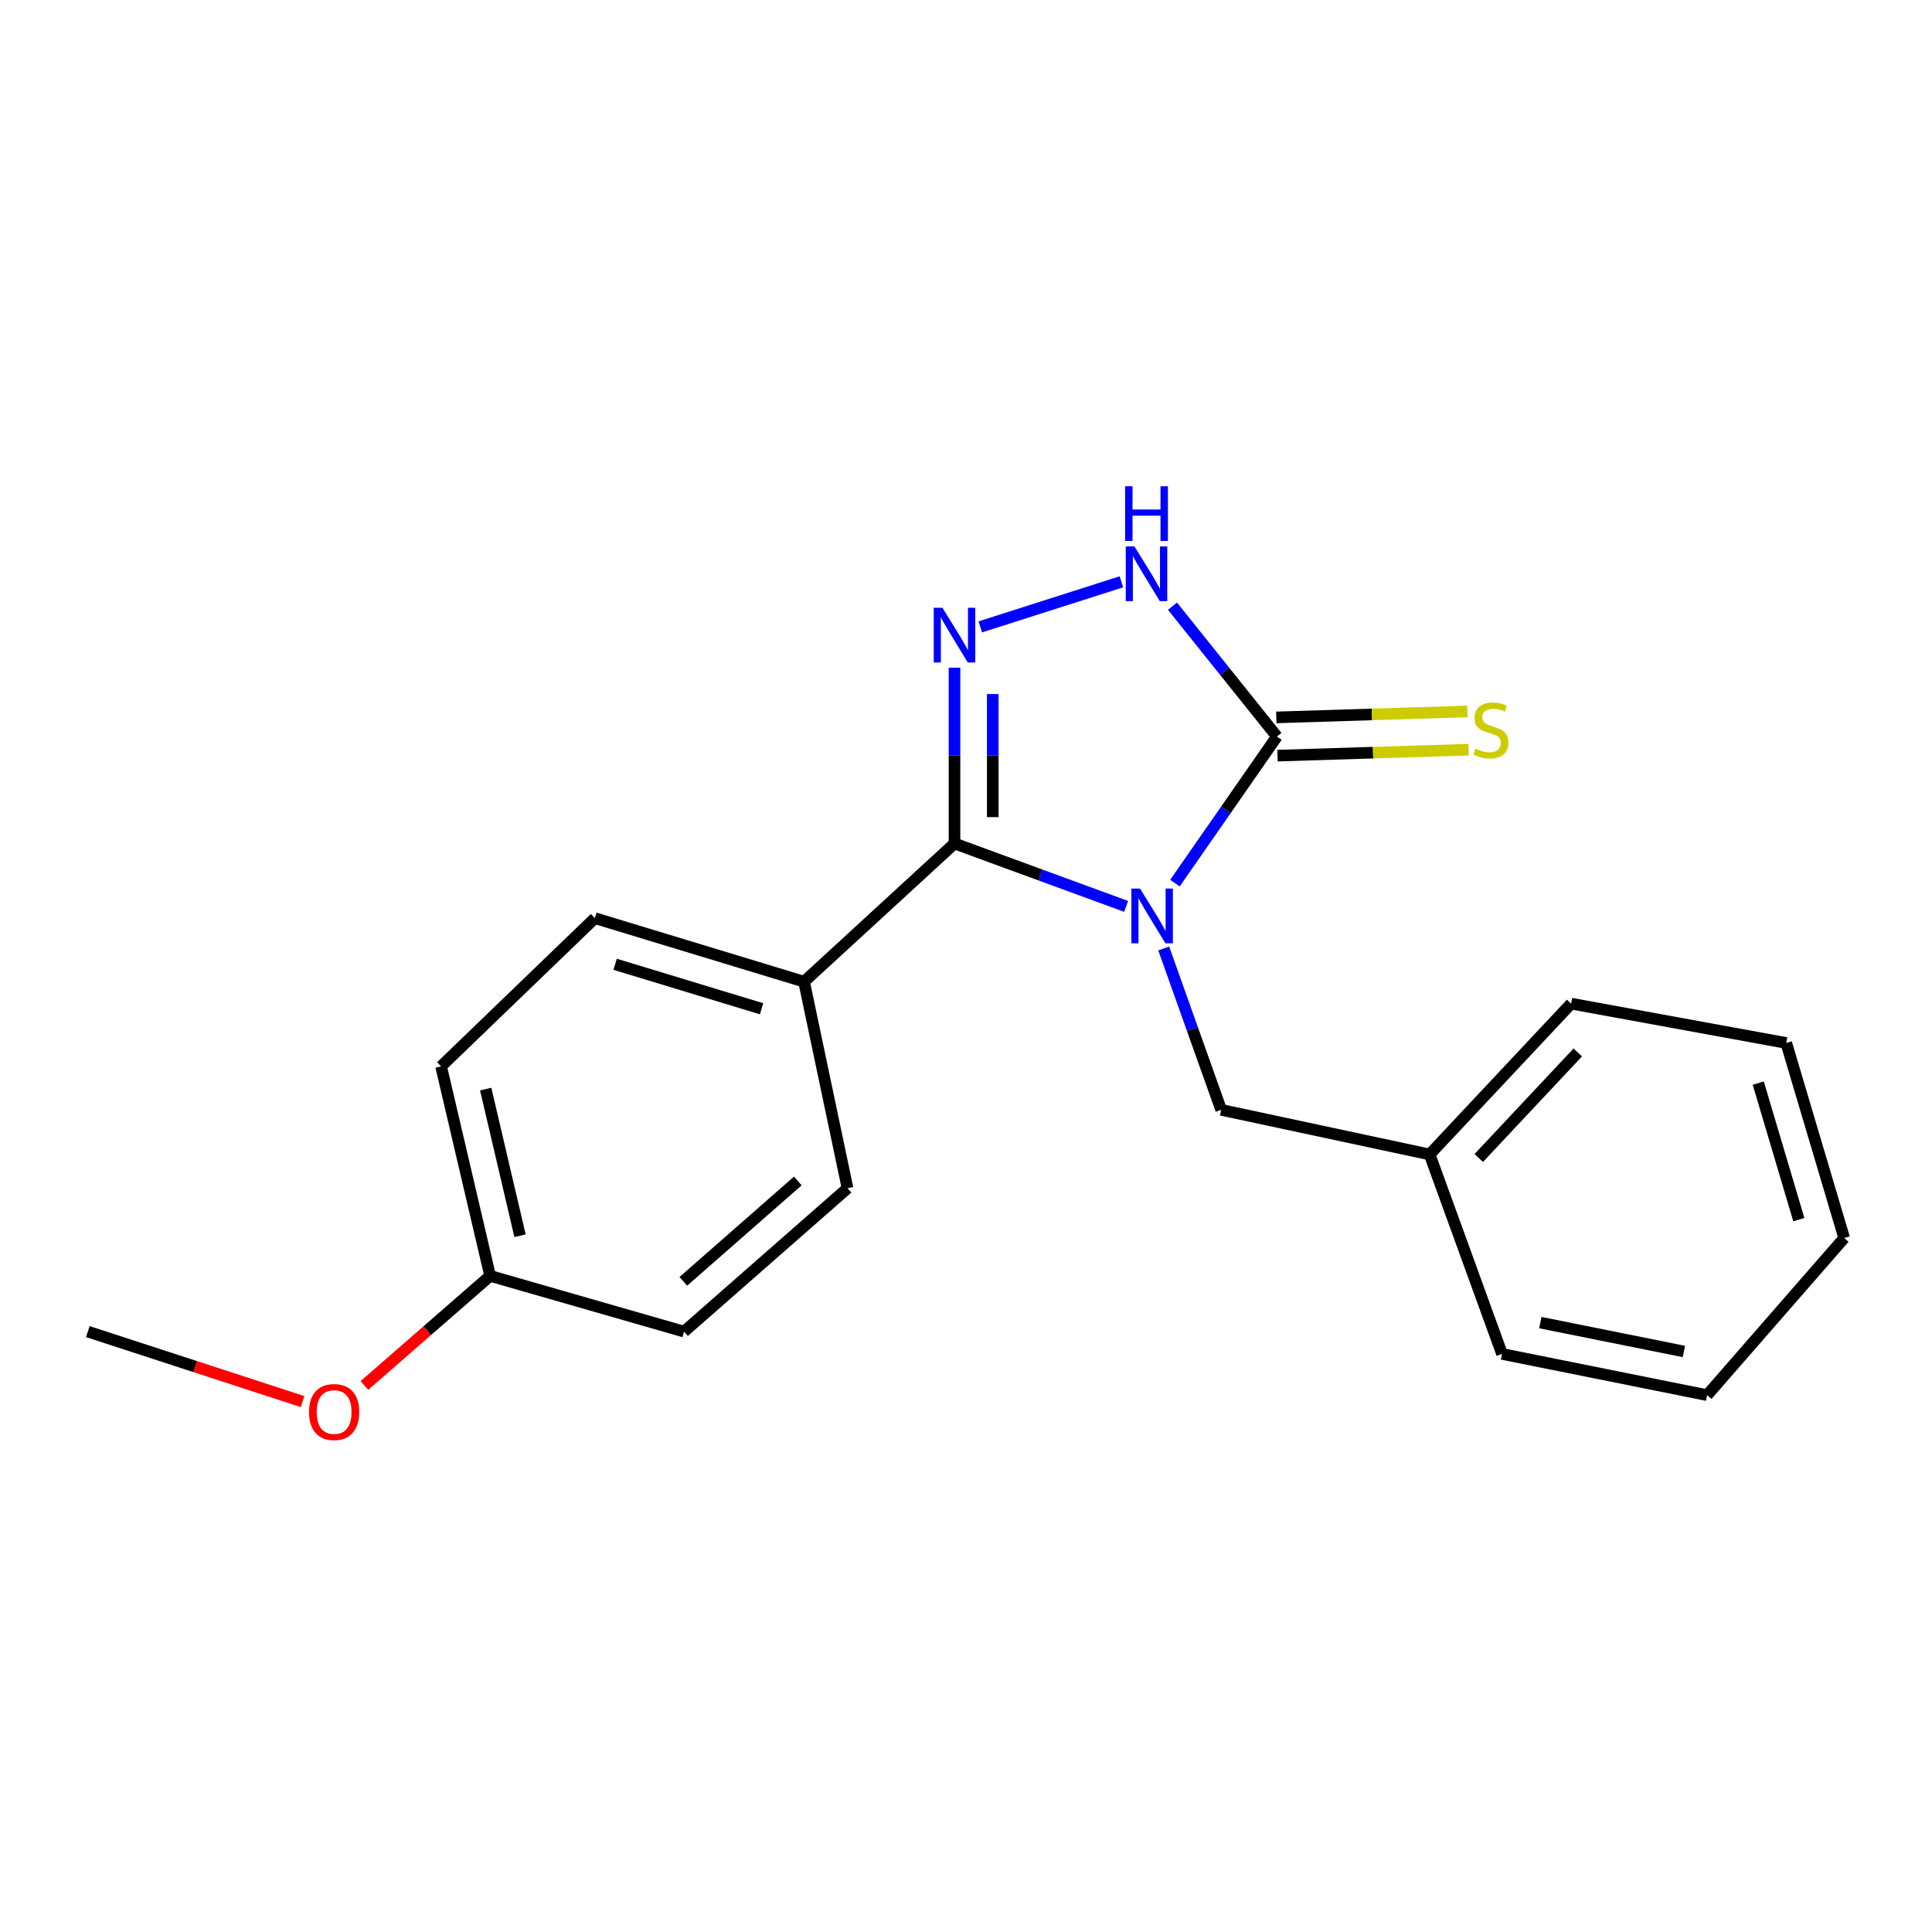 <?xml version='1.0' encoding='iso-8859-1'?>
<svg version='1.1' baseProfile='full'
              xmlns='http://www.w3.org/2000/svg'
                      xmlns:rdkit='http://www.rdkit.org/xml'
                      xmlns:xlink='http://www.w3.org/1999/xlink'
                  xml:space='preserve'
width='1000px' height='1000px' viewBox='0 0 1000 1000'>
<!-- END OF HEADER -->
<rect style='opacity:1.0;fill:#FFFFFF;stroke:none' width='1000' height='1000' x='0' y='0'> </rect>
<path class='bond-0' d='M 582.874,469.148 L 538.462,452.868' style='fill:none;fill-rule:evenodd;stroke:#0000FF;stroke-width:6px;stroke-linecap:butt;stroke-linejoin:miter;stroke-opacity:1' />
<path class='bond-0' d='M 538.462,452.868 L 494.05,436.588' style='fill:none;fill-rule:evenodd;stroke:#000000;stroke-width:6px;stroke-linecap:butt;stroke-linejoin:miter;stroke-opacity:1' />
<path class='bond-2' d='M 608.153,457.095 L 634.538,419.158' style='fill:none;fill-rule:evenodd;stroke:#0000FF;stroke-width:6px;stroke-linecap:butt;stroke-linejoin:miter;stroke-opacity:1' />
<path class='bond-2' d='M 634.538,419.158 L 660.923,381.22' style='fill:none;fill-rule:evenodd;stroke:#000000;stroke-width:6px;stroke-linecap:butt;stroke-linejoin:miter;stroke-opacity:1' />
<path class='bond-4' d='M 602.329,490.907 L 617.207,532.682' style='fill:none;fill-rule:evenodd;stroke:#0000FF;stroke-width:6px;stroke-linecap:butt;stroke-linejoin:miter;stroke-opacity:1' />
<path class='bond-4' d='M 617.207,532.682 L 632.084,574.457' style='fill:none;fill-rule:evenodd;stroke:#000000;stroke-width:6px;stroke-linecap:butt;stroke-linejoin:miter;stroke-opacity:1' />
<path class='bond-1' d='M 494.05,436.588 L 494.05,391.089' style='fill:none;fill-rule:evenodd;stroke:#000000;stroke-width:6px;stroke-linecap:butt;stroke-linejoin:miter;stroke-opacity:1' />
<path class='bond-1' d='M 494.05,391.089 L 494.05,345.591' style='fill:none;fill-rule:evenodd;stroke:#0000FF;stroke-width:6px;stroke-linecap:butt;stroke-linejoin:miter;stroke-opacity:1' />
<path class='bond-1' d='M 513.847,422.938 L 513.847,391.089' style='fill:none;fill-rule:evenodd;stroke:#000000;stroke-width:6px;stroke-linecap:butt;stroke-linejoin:miter;stroke-opacity:1' />
<path class='bond-1' d='M 513.847,391.089 L 513.847,359.24' style='fill:none;fill-rule:evenodd;stroke:#0000FF;stroke-width:6px;stroke-linecap:butt;stroke-linejoin:miter;stroke-opacity:1' />
<path class='bond-5' d='M 494.05,436.588 L 416.179,508.124' style='fill:none;fill-rule:evenodd;stroke:#000000;stroke-width:6px;stroke-linecap:butt;stroke-linejoin:miter;stroke-opacity:1' />
<path class='bond-20' d='M 507.398,324.471 L 580.436,301.143' style='fill:none;fill-rule:evenodd;stroke:#0000FF;stroke-width:6px;stroke-linecap:butt;stroke-linejoin:miter;stroke-opacity:1' />
<path class='bond-3' d='M 660.923,381.22 L 633.898,347.492' style='fill:none;fill-rule:evenodd;stroke:#000000;stroke-width:6px;stroke-linecap:butt;stroke-linejoin:miter;stroke-opacity:1' />
<path class='bond-3' d='M 633.898,347.492 L 606.873,313.763' style='fill:none;fill-rule:evenodd;stroke:#0000FF;stroke-width:6px;stroke-linecap:butt;stroke-linejoin:miter;stroke-opacity:1' />
<path class='bond-6' d='M 661.231,391.114 L 710.69,389.572' style='fill:none;fill-rule:evenodd;stroke:#000000;stroke-width:6px;stroke-linecap:butt;stroke-linejoin:miter;stroke-opacity:1' />
<path class='bond-6' d='M 710.69,389.572 L 760.149,388.03' style='fill:none;fill-rule:evenodd;stroke:#CCCC00;stroke-width:6px;stroke-linecap:butt;stroke-linejoin:miter;stroke-opacity:1' />
<path class='bond-6' d='M 660.614,371.326 L 710.073,369.784' style='fill:none;fill-rule:evenodd;stroke:#000000;stroke-width:6px;stroke-linecap:butt;stroke-linejoin:miter;stroke-opacity:1' />
<path class='bond-6' d='M 710.073,369.784 L 759.532,368.242' style='fill:none;fill-rule:evenodd;stroke:#CCCC00;stroke-width:6px;stroke-linecap:butt;stroke-linejoin:miter;stroke-opacity:1' />
<path class='bond-10' d='M 632.084,574.457 L 739.971,597.544' style='fill:none;fill-rule:evenodd;stroke:#000000;stroke-width:6px;stroke-linecap:butt;stroke-linejoin:miter;stroke-opacity:1' />
<path class='bond-7' d='M 416.179,508.124 L 307.907,475.238' style='fill:none;fill-rule:evenodd;stroke:#000000;stroke-width:6px;stroke-linecap:butt;stroke-linejoin:miter;stroke-opacity:1' />
<path class='bond-7' d='M 394.184,522.134 L 318.394,499.114' style='fill:none;fill-rule:evenodd;stroke:#000000;stroke-width:6px;stroke-linecap:butt;stroke-linejoin:miter;stroke-opacity:1' />
<path class='bond-8' d='M 416.179,508.124 L 438.682,615.021' style='fill:none;fill-rule:evenodd;stroke:#000000;stroke-width:6px;stroke-linecap:butt;stroke-linejoin:miter;stroke-opacity:1' />
<path class='bond-11' d='M 307.907,475.238 L 228.309,551.954' style='fill:none;fill-rule:evenodd;stroke:#000000;stroke-width:6px;stroke-linecap:butt;stroke-linejoin:miter;stroke-opacity:1' />
<path class='bond-12' d='M 438.682,615.021 L 354.058,689.24' style='fill:none;fill-rule:evenodd;stroke:#000000;stroke-width:6px;stroke-linecap:butt;stroke-linejoin:miter;stroke-opacity:1' />
<path class='bond-12' d='M 412.934,611.27 L 353.697,663.223' style='fill:none;fill-rule:evenodd;stroke:#000000;stroke-width:6px;stroke-linecap:butt;stroke-linejoin:miter;stroke-opacity:1' />
<path class='bond-9' d='M 253.694,660.391 L 354.058,689.24' style='fill:none;fill-rule:evenodd;stroke:#000000;stroke-width:6px;stroke-linecap:butt;stroke-linejoin:miter;stroke-opacity:1' />
<path class='bond-13' d='M 253.694,660.391 L 221.157,688.753' style='fill:none;fill-rule:evenodd;stroke:#000000;stroke-width:6px;stroke-linecap:butt;stroke-linejoin:miter;stroke-opacity:1' />
<path class='bond-13' d='M 221.157,688.753 L 188.619,717.116' style='fill:none;fill-rule:evenodd;stroke:#FF0000;stroke-width:6px;stroke-linecap:butt;stroke-linejoin:miter;stroke-opacity:1' />
<path class='bond-21' d='M 253.694,660.391 L 228.309,551.954' style='fill:none;fill-rule:evenodd;stroke:#000000;stroke-width:6px;stroke-linecap:butt;stroke-linejoin:miter;stroke-opacity:1' />
<path class='bond-21' d='M 269.163,639.612 L 251.393,563.707' style='fill:none;fill-rule:evenodd;stroke:#000000;stroke-width:6px;stroke-linecap:butt;stroke-linejoin:miter;stroke-opacity:1' />
<path class='bond-14' d='M 739.971,597.544 L 813.211,519.475' style='fill:none;fill-rule:evenodd;stroke:#000000;stroke-width:6px;stroke-linecap:butt;stroke-linejoin:miter;stroke-opacity:1' />
<path class='bond-14' d='M 765.395,599.379 L 816.664,544.731' style='fill:none;fill-rule:evenodd;stroke:#000000;stroke-width:6px;stroke-linecap:butt;stroke-linejoin:miter;stroke-opacity:1' />
<path class='bond-15' d='M 739.971,597.544 L 777.455,700.789' style='fill:none;fill-rule:evenodd;stroke:#000000;stroke-width:6px;stroke-linecap:butt;stroke-linejoin:miter;stroke-opacity:1' />
<path class='bond-16' d='M 156.589,725.454 L 101.022,707.347' style='fill:none;fill-rule:evenodd;stroke:#FF0000;stroke-width:6px;stroke-linecap:butt;stroke-linejoin:miter;stroke-opacity:1' />
<path class='bond-16' d='M 101.022,707.347 L 45.455,689.24' style='fill:none;fill-rule:evenodd;stroke:#000000;stroke-width:6px;stroke-linecap:butt;stroke-linejoin:miter;stroke-opacity:1' />
<path class='bond-17' d='M 813.211,519.475 L 924.552,539.844' style='fill:none;fill-rule:evenodd;stroke:#000000;stroke-width:6px;stroke-linecap:butt;stroke-linejoin:miter;stroke-opacity:1' />
<path class='bond-18' d='M 777.455,700.789 L 883.593,722.127' style='fill:none;fill-rule:evenodd;stroke:#000000;stroke-width:6px;stroke-linecap:butt;stroke-linejoin:miter;stroke-opacity:1' />
<path class='bond-18' d='M 797.277,684.58 L 871.574,699.517' style='fill:none;fill-rule:evenodd;stroke:#000000;stroke-width:6px;stroke-linecap:butt;stroke-linejoin:miter;stroke-opacity:1' />
<path class='bond-22' d='M 924.552,539.844 L 954.545,640.791' style='fill:none;fill-rule:evenodd;stroke:#000000;stroke-width:6px;stroke-linecap:butt;stroke-linejoin:miter;stroke-opacity:1' />
<path class='bond-22' d='M 910.073,560.625 L 931.069,631.288' style='fill:none;fill-rule:evenodd;stroke:#000000;stroke-width:6px;stroke-linecap:butt;stroke-linejoin:miter;stroke-opacity:1' />
<path class='bond-19' d='M 883.593,722.127 L 954.545,640.791' style='fill:none;fill-rule:evenodd;stroke:#000000;stroke-width:6px;stroke-linecap:butt;stroke-linejoin:miter;stroke-opacity:1' />
<path  class='atom-0' d='M 590.078 459.923
L 599.358 474.923
Q 600.278 476.403, 601.758 479.083
Q 603.238 481.763, 603.318 481.923
L 603.318 459.923
L 607.078 459.923
L 607.078 488.243
L 603.198 488.243
L 593.238 471.843
Q 592.078 469.923, 590.838 467.723
Q 589.638 465.523, 589.278 464.843
L 589.278 488.243
L 585.598 488.243
L 585.598 459.923
L 590.078 459.923
' fill='#0000FF'/>
<path  class='atom-2' d='M 487.79 314.574
L 497.07 329.574
Q 497.99 331.054, 499.47 333.734
Q 500.95 336.414, 501.03 336.574
L 501.03 314.574
L 504.79 314.574
L 504.79 342.894
L 500.91 342.894
L 490.95 326.494
Q 489.79 324.574, 488.55 322.374
Q 487.35 320.174, 486.99 319.494
L 486.99 342.894
L 483.31 342.894
L 483.31 314.574
L 487.79 314.574
' fill='#0000FF'/>
<path  class='atom-4' d='M 587.174 282.832
L 596.454 297.832
Q 597.374 299.312, 598.854 301.992
Q 600.334 304.672, 600.414 304.832
L 600.414 282.832
L 604.174 282.832
L 604.174 311.152
L 600.294 311.152
L 590.334 294.752
Q 589.174 292.832, 587.934 290.632
Q 586.734 288.432, 586.374 287.752
L 586.374 311.152
L 582.694 311.152
L 582.694 282.832
L 587.174 282.832
' fill='#0000FF'/>
<path  class='atom-4' d='M 582.354 251.68
L 586.194 251.68
L 586.194 263.72
L 600.674 263.72
L 600.674 251.68
L 604.514 251.68
L 604.514 280
L 600.674 280
L 600.674 266.92
L 586.194 266.92
L 586.194 280
L 582.354 280
L 582.354 251.68
' fill='#0000FF'/>
<path  class='atom-7' d='M 763.691 387.487
Q 764.011 387.607, 765.331 388.167
Q 766.651 388.727, 768.091 389.087
Q 769.571 389.407, 771.011 389.407
Q 773.691 389.407, 775.251 388.127
Q 776.811 386.807, 776.811 384.527
Q 776.811 382.967, 776.011 382.007
Q 775.251 381.047, 774.051 380.527
Q 772.851 380.007, 770.851 379.407
Q 768.331 378.647, 766.811 377.927
Q 765.331 377.207, 764.251 375.687
Q 763.211 374.167, 763.211 371.607
Q 763.211 368.047, 765.611 365.847
Q 768.051 363.647, 772.851 363.647
Q 776.131 363.647, 779.851 365.207
L 778.931 368.287
Q 775.531 366.887, 772.971 366.887
Q 770.211 366.887, 768.691 368.047
Q 767.171 369.167, 767.211 371.127
Q 767.211 372.647, 767.971 373.567
Q 768.771 374.487, 769.891 375.007
Q 771.051 375.527, 772.971 376.127
Q 775.531 376.927, 777.051 377.727
Q 778.571 378.527, 779.651 380.167
Q 780.771 381.767, 780.771 384.527
Q 780.771 388.447, 778.131 390.567
Q 775.531 392.647, 771.171 392.647
Q 768.651 392.647, 766.731 392.087
Q 764.851 391.567, 762.611 390.647
L 763.691 387.487
' fill='#CCCC00'/>
<path  class='atom-14' d='M 159.941 730.863
Q 159.941 724.063, 163.301 720.263
Q 166.661 716.463, 172.941 716.463
Q 179.221 716.463, 182.581 720.263
Q 185.941 724.063, 185.941 730.863
Q 185.941 737.743, 182.541 741.663
Q 179.141 745.543, 172.941 745.543
Q 166.701 745.543, 163.301 741.663
Q 159.941 737.783, 159.941 730.863
M 172.941 742.343
Q 177.261 742.343, 179.581 739.463
Q 181.941 736.543, 181.941 730.863
Q 181.941 725.303, 179.581 722.503
Q 177.261 719.663, 172.941 719.663
Q 168.621 719.663, 166.261 722.463
Q 163.941 725.263, 163.941 730.863
Q 163.941 736.583, 166.261 739.463
Q 168.621 742.343, 172.941 742.343
' fill='#FF0000'/>
</svg>
